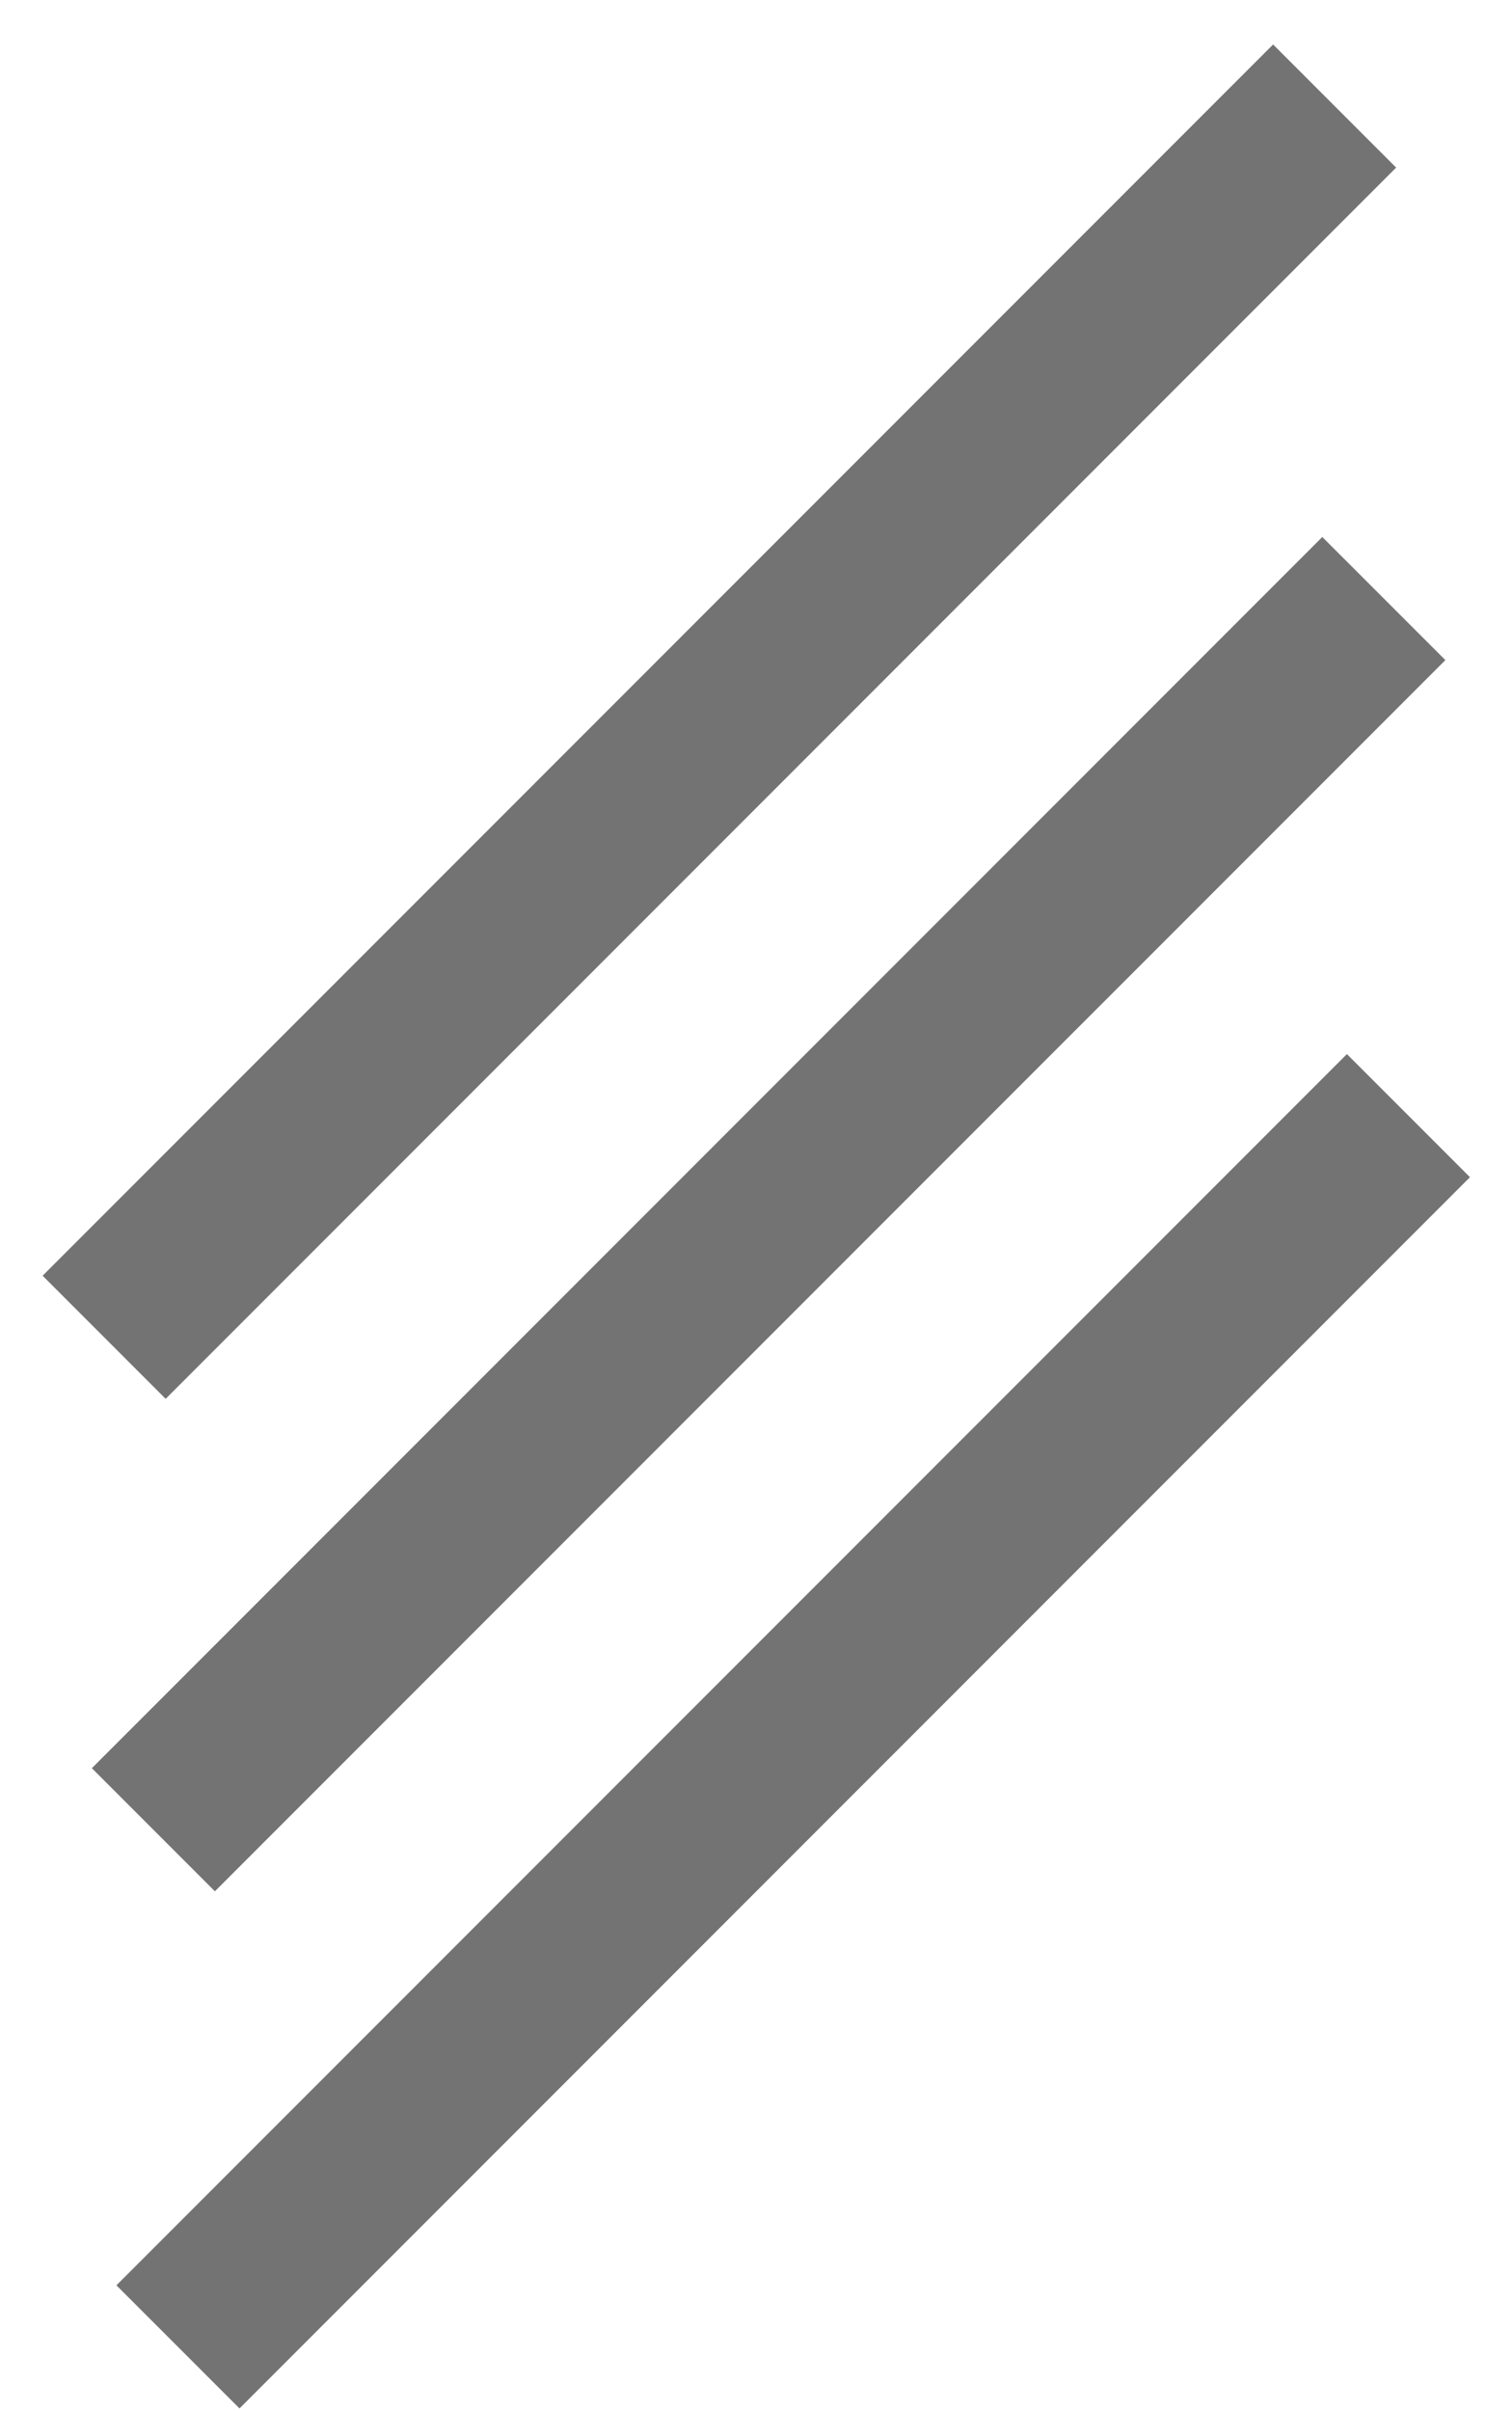 <?xml version="1.0" encoding="UTF-8"?>
<svg width="32px" height="51px" viewBox="0 0 32 51" version="1.1" xmlns="http://www.w3.org/2000/svg" xmlns:xlink="http://www.w3.org/1999/xlink">
    <title>Group</title>
    <g id="Main-pages" stroke="none" stroke-width="1" fill="none" fill-rule="evenodd">
        <g id="BSP-Join-our-community-form" transform="translate(-33, -983)" fill="#737373">
            <g id="Nav-bar" transform="translate(-1.5, 0)">
                <g id="Group" transform="translate(35.402, 983.941)">
                    <polygon id="Rectangle" points="-3.39170864e-16 26.042 26.042 1.52384189e-15 28.646 2.604 2.604 28.646"></polygon>
                    <polygon id="Rectangle-Copy-12" points="1.042 36.458 17.291 20.209 27.083 10.417 29.688 13.021 3.646 39.062"></polygon>
                    <polygon id="Rectangle-Copy-19" points="1.562 47.396 27.604 21.354 30.208 23.958 4.167 50"></polygon>
                </g>
            </g>
        </g>
    </g>
</svg>